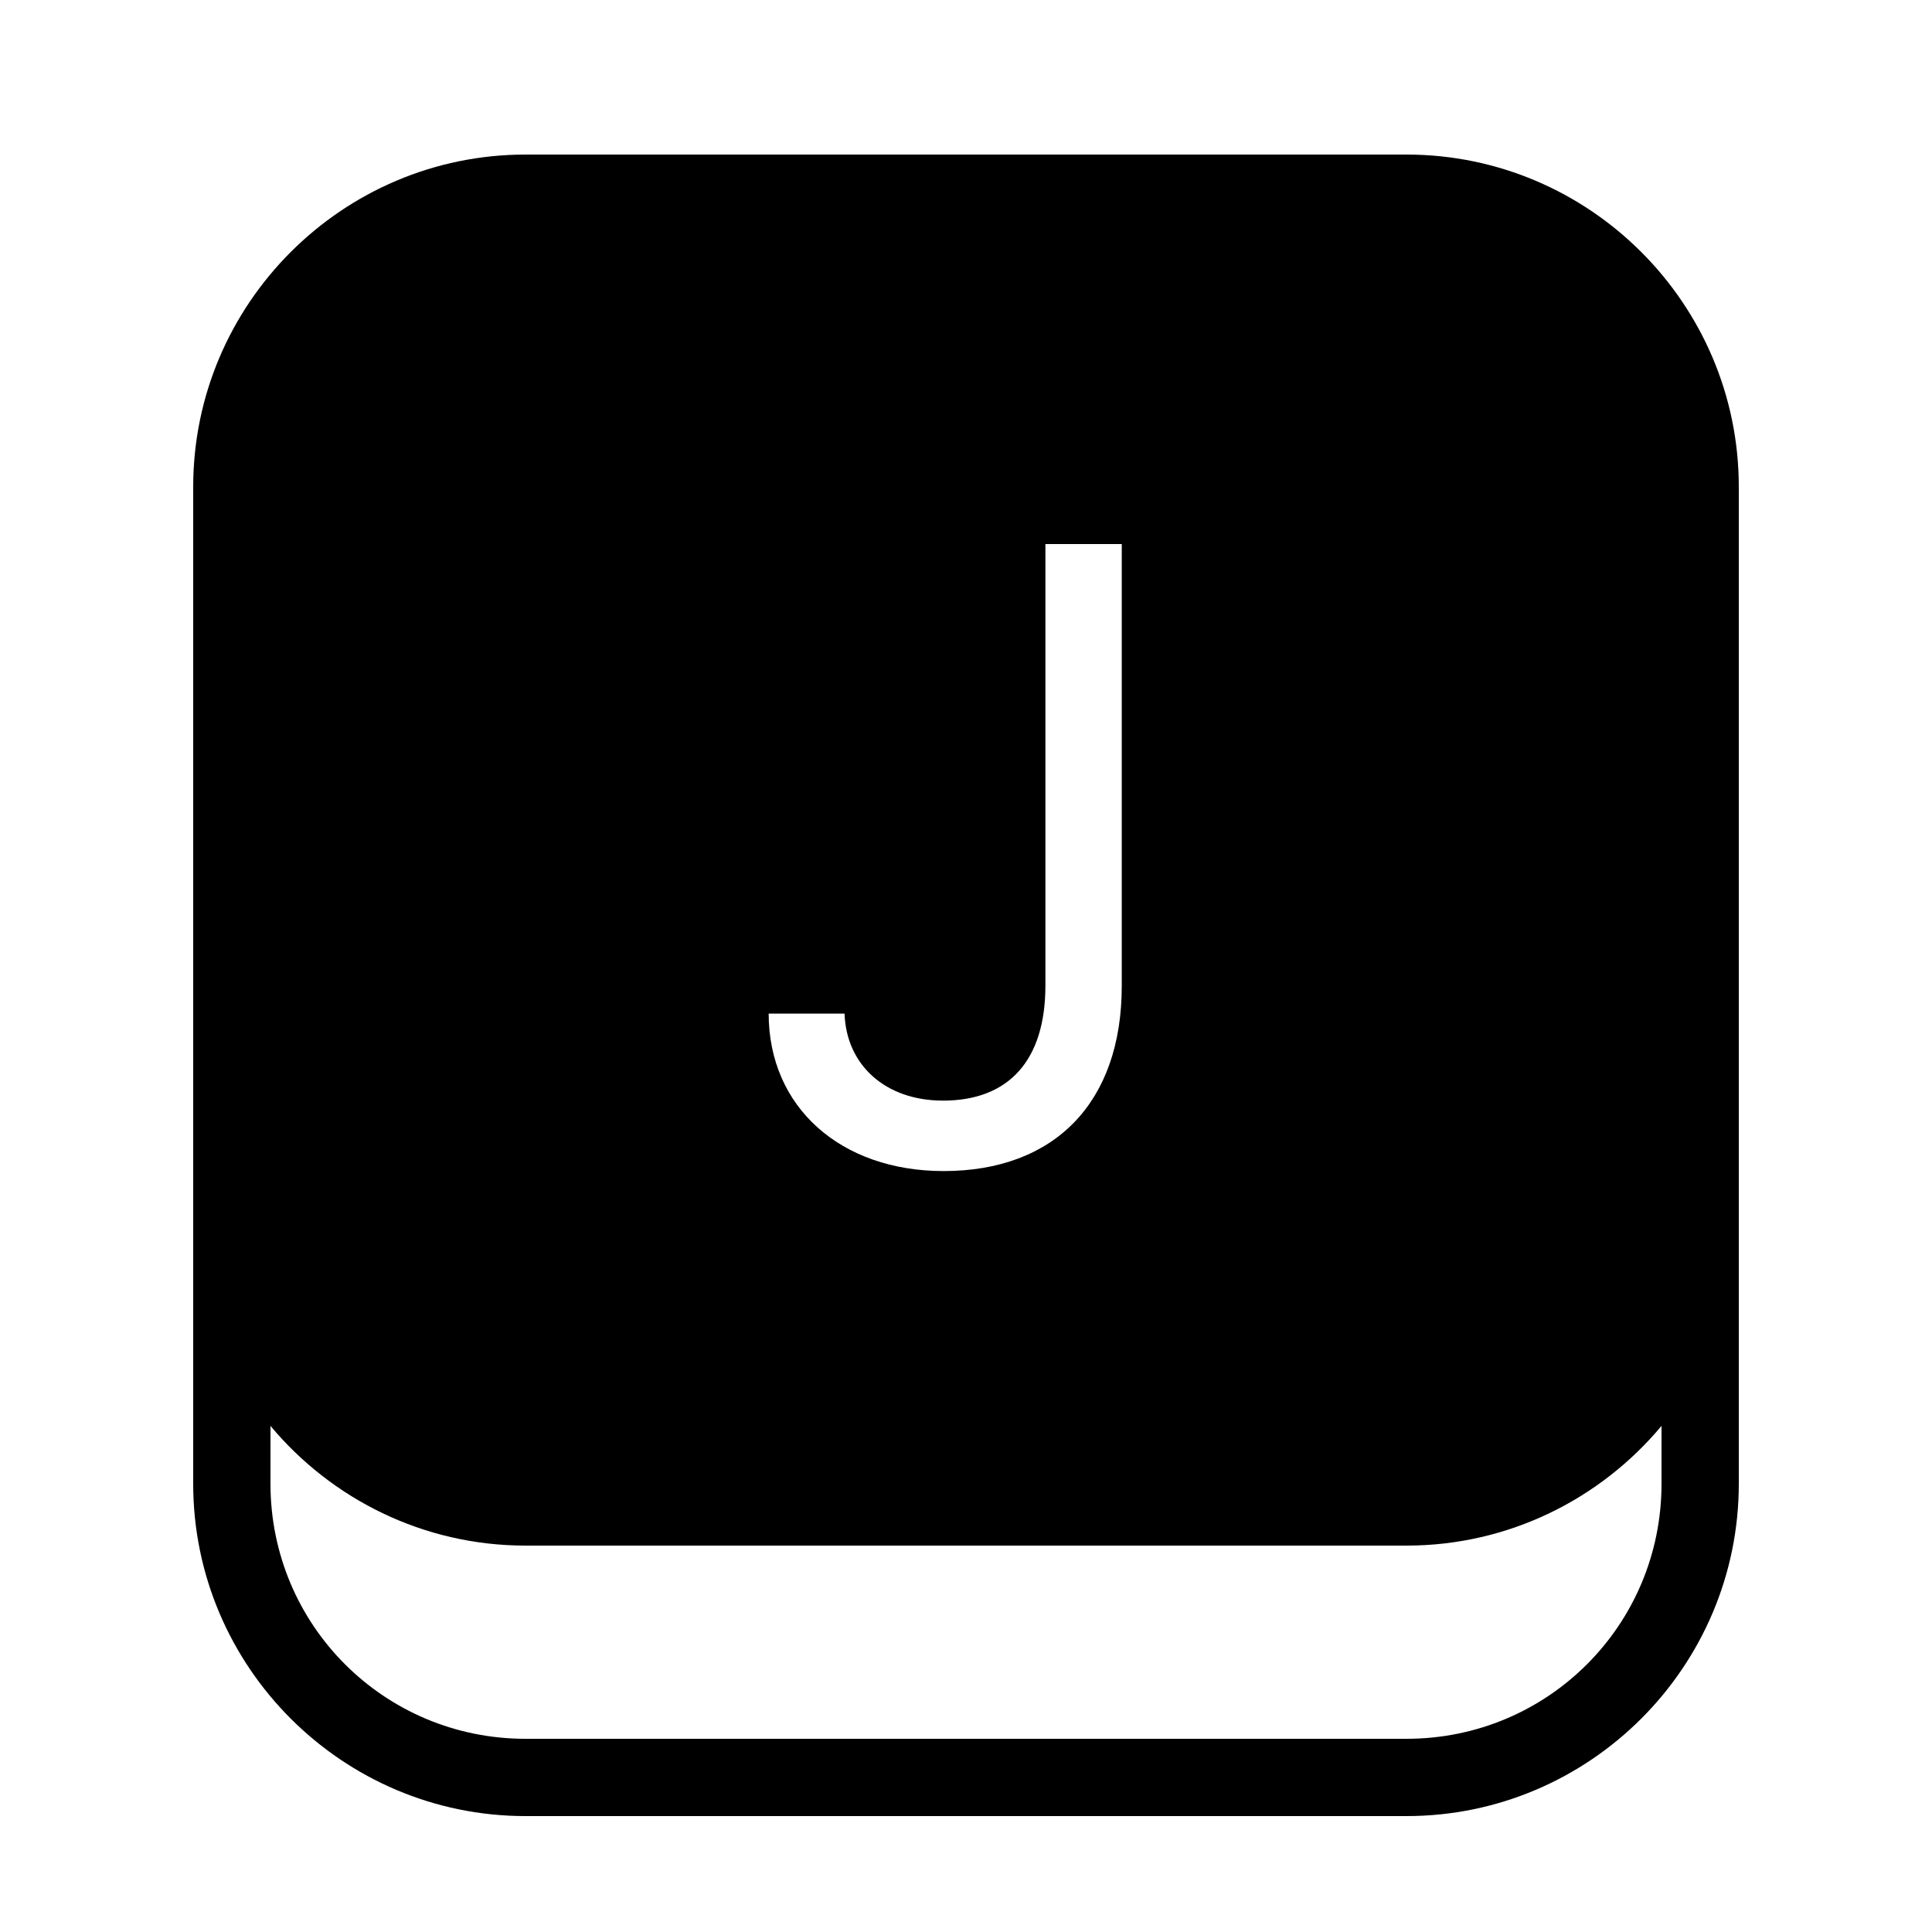 <svg xmlns="http://www.w3.org/2000/svg"  viewBox="0 0 50 50" width="50px" height="50px" style="filter:invert(1);"><path d="M 13.6 4 C 8.862 4 5 7.862 5 12.6 L 5 30.6 L 5 31.4 L 5 38.4 C 5 43.138 8.862 47 13.6 47 L 36.4 47 C 41.138 47 45 43.138 45 38.4 L 45 31.4 L 45 30.6 L 45 12.6 C 45 7.862 41.138 4 36.4 4 L 13.6 4 z M 27.055 14.08 L 29.031 14.08 L 29.031 25.518 C 29.031 28.539 27.287 30.307 24.42 30.307 C 21.762 30.307 19.894 28.659 19.893 26.232 L 21.857 26.232 C 21.901 27.561 22.912 28.484 24.406 28.484 C 26.098 28.484 27.055 27.452 27.055 25.508 L 27.055 14.08 z M 7 36.902 C 8.579 38.793 10.953 40 13.6 40 L 36.4 40 C 39.047 40 41.421 38.793 43 36.902 L 43 38.4 C 43 42.057 40.057 45 36.4 45 L 13.6 45 C 9.943 45 7 42.057 7 38.4 L 7 36.902 z"/></svg>